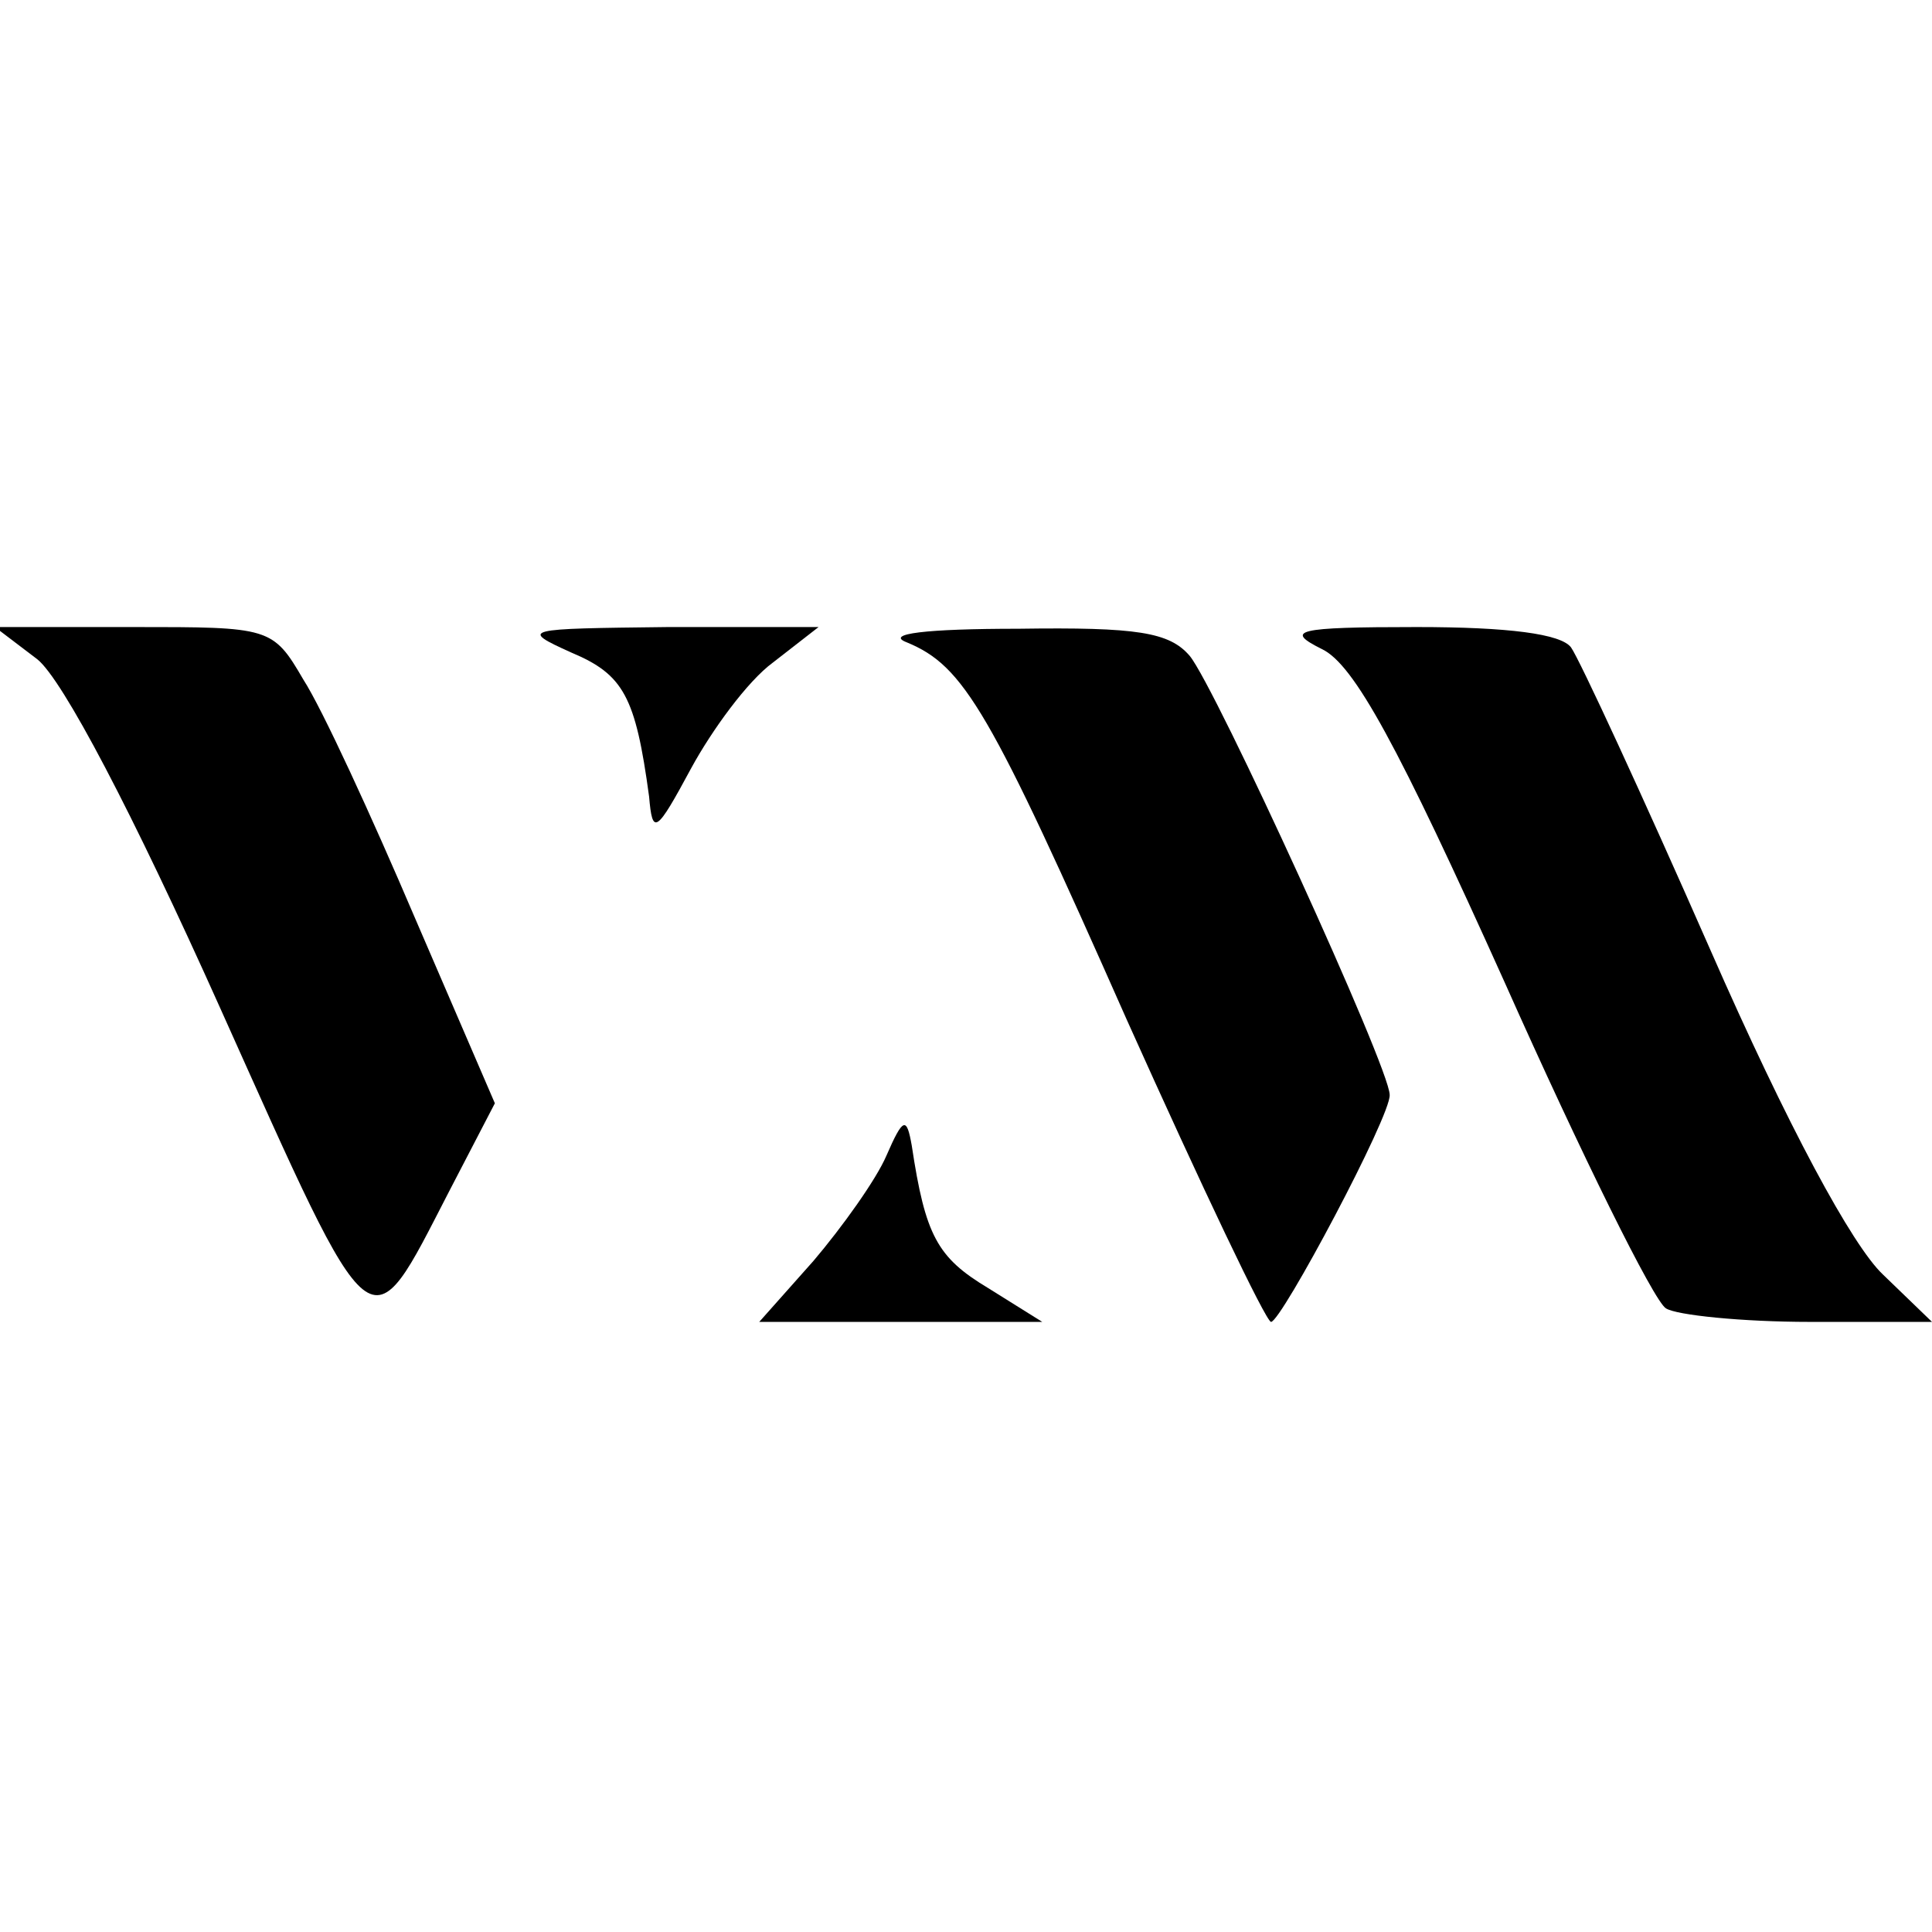 <?xml version="1.0" standalone="no"?>
<!DOCTYPE svg PUBLIC "-//W3C//DTD SVG 20010904//EN"
 "http://www.w3.org/TR/2001/REC-SVG-20010904/DTD/svg10.dtd">
<svg version="1.0" xmlns="http://www.w3.org/2000/svg"
 width="114pt" height="114pt" viewBox="0 0 114 114"
 preserveAspectRatio="xMidYMid meet">
<g transform="translate(0,114) scale(0.1,-0.1)"
fill="#000000" stroke="none">
<path d="M22 751 c15 -12 56 -90 108 -206 92 -205 87 -201 135 -108 l27 52
-47 109 c-26 61 -55 124 -66 141 -18 31 -20 31 -100 31 l-82 0 25 -19z"/>
<path d="M337 755 c31 -13 38 -26 46 -85 2 -23 4 -22 25 17 12 22 33 51 48 62
l27 21 -89 0 c-85 -1 -88 -1 -57 -15z"/>
<path d="M535 761 c34 -14 49 -40 130 -223 44 -98 82 -178 85 -178 6 0 71 122
70 134 0 16 -103 241 -118 259 -12 14 -31 17 -101 16 -55 0 -79 -3 -66 -8z"/>
<path d="M780 757 c19 -9 45 -57 108 -197 45 -101 88 -188 95 -192 6 -4 45 -8
85 -8 l72 0 -29 28 c-18 17 -56 87 -102 192 -40 91 -77 171 -82 178 -6 8 -37
12 -91 12 -72 0 -78 -2 -56 -13z"/>
<path d="M523 458 c-6 -14 -26 -42 -43 -62 l-32 -36 83 0 84 0 -32 20 c-30 18
-37 31 -45 84 -3 17 -5 17 -15 -6z"/>
</g>
</svg>
